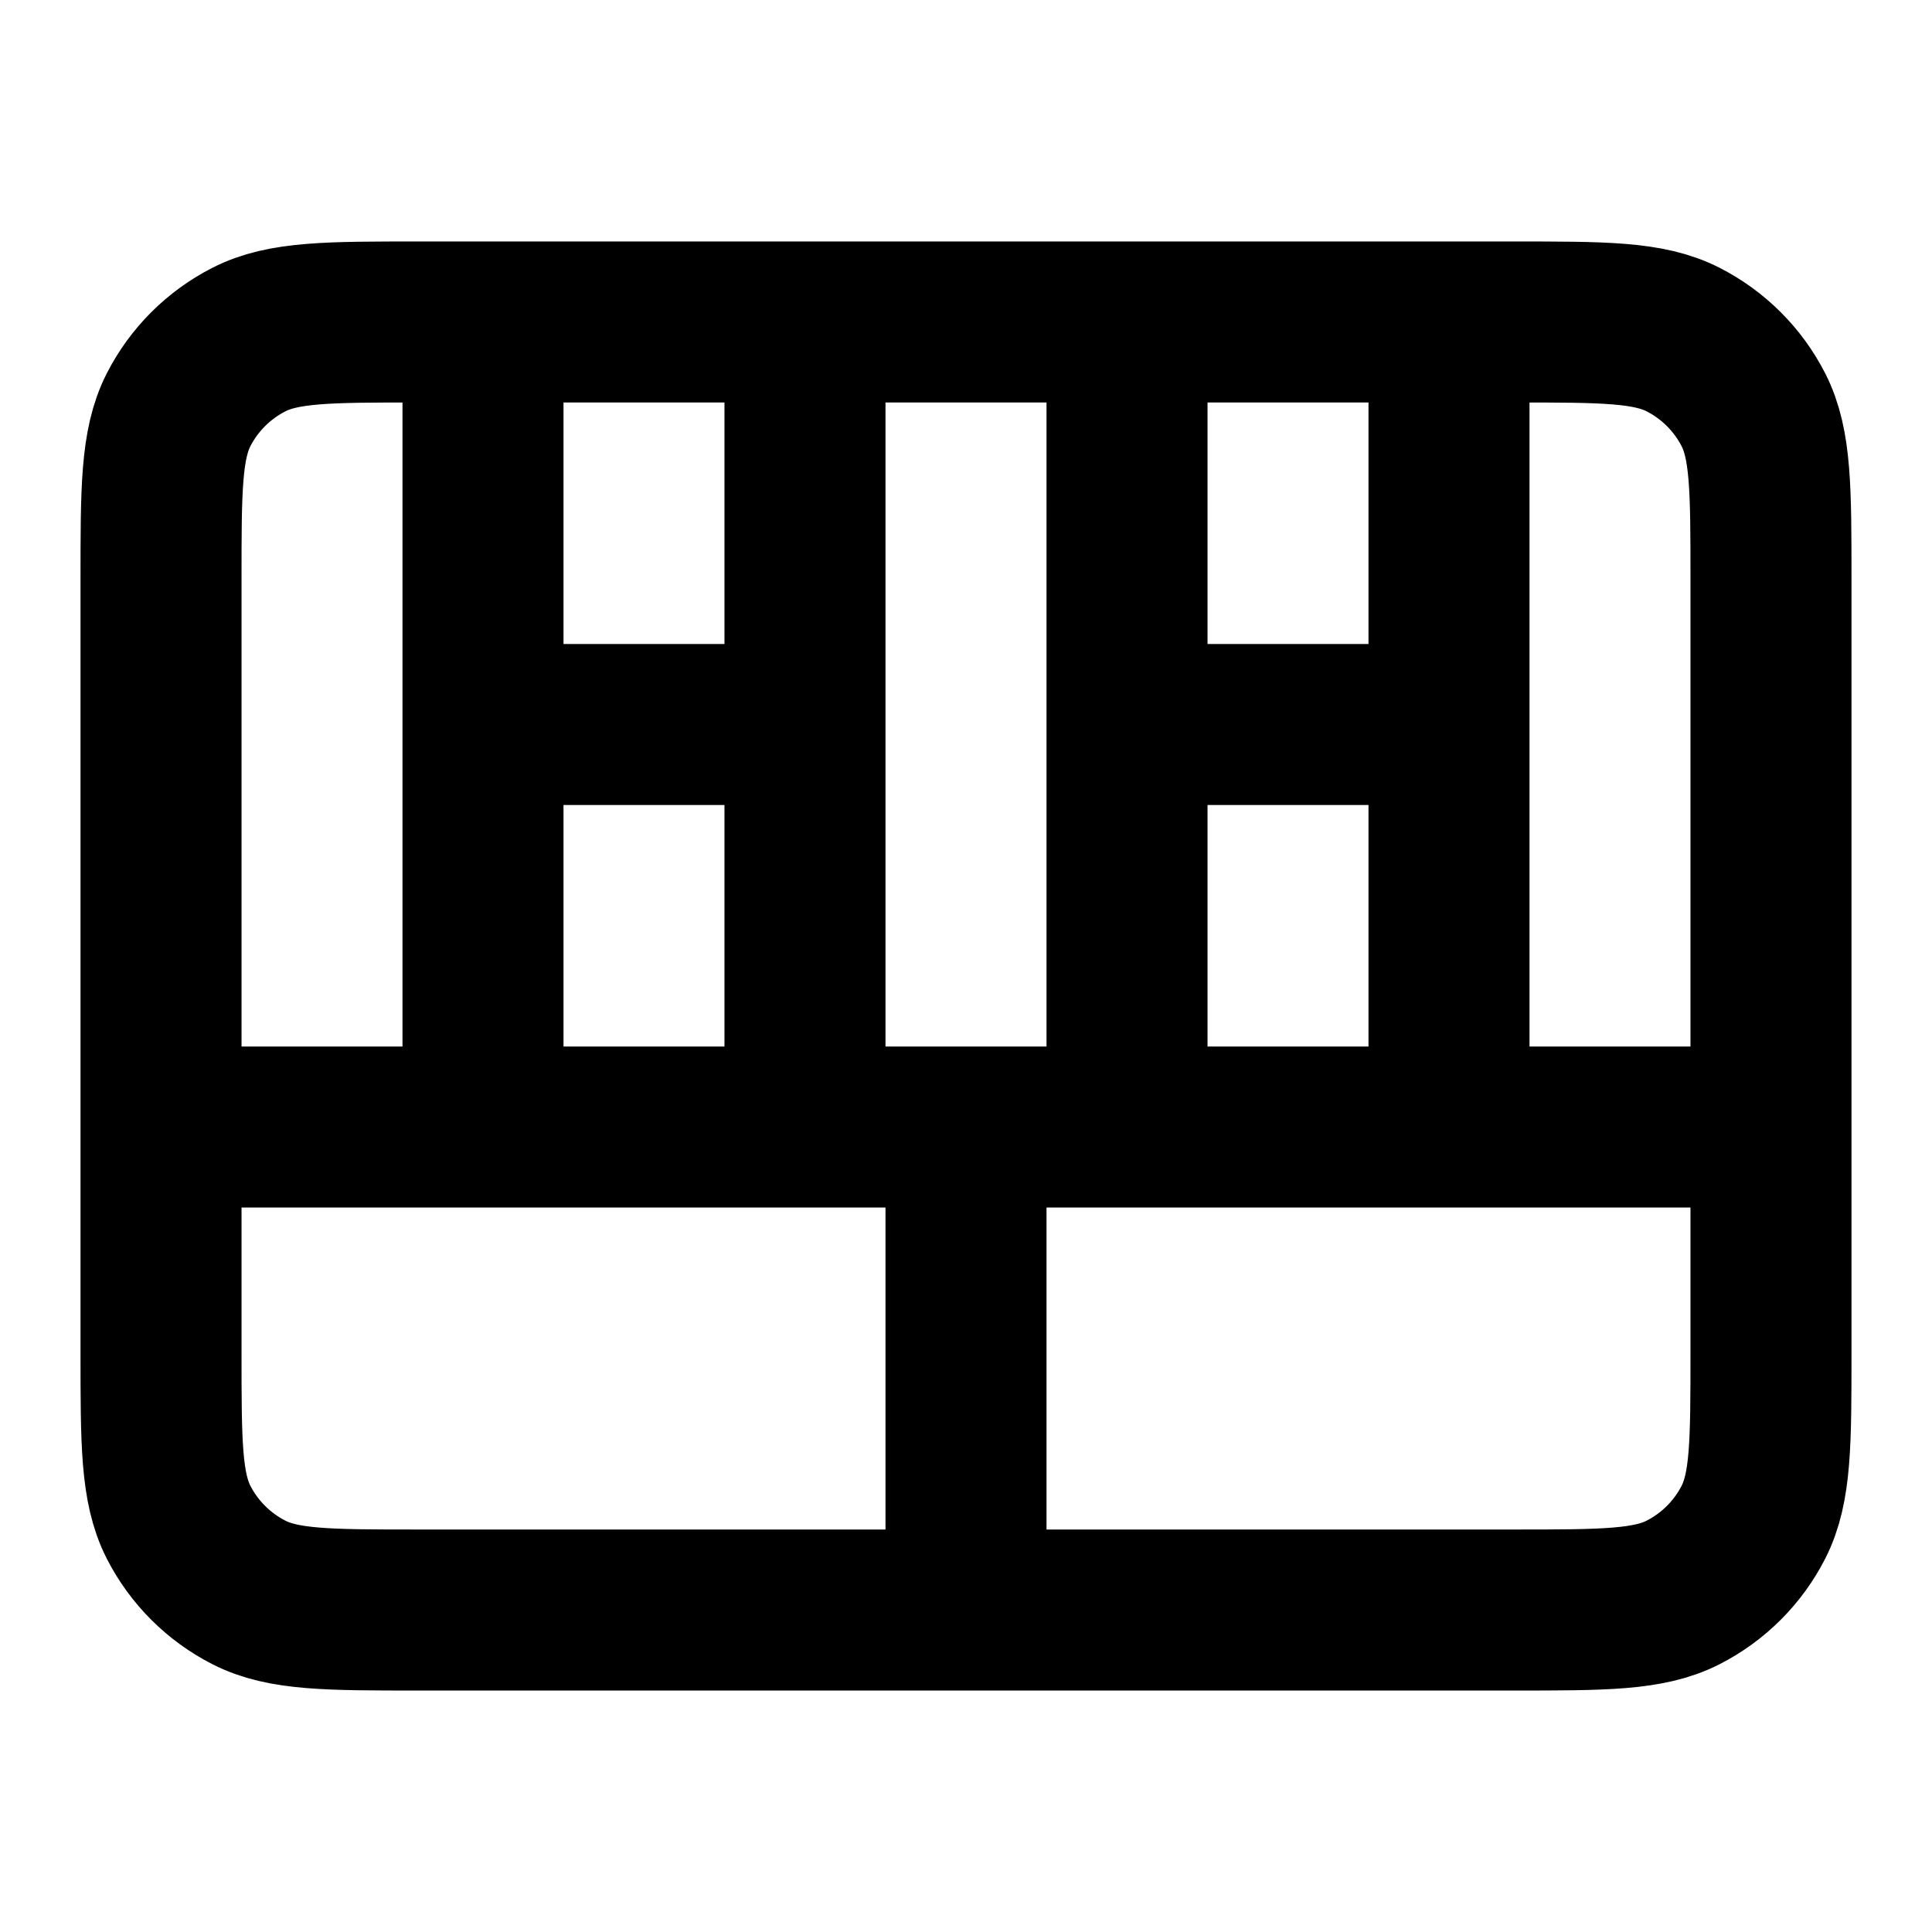 <svg width="32" height="32" viewBox="0 0 32 32" fill="none" xmlns="http://www.w3.org/2000/svg">
<path d="M2.667 18.667H29.333M16 18.667V26.667M13.333 5.333V18.667M24 5.333V18.667M8 5.333V18.667M18.667 5.333V18.667M8 12H13.333M18.667 12H24M6.933 26.667H25.067C26.56 26.667 27.307 26.667 27.877 26.376C28.379 26.12 28.787 25.712 29.043 25.211C29.333 24.64 29.333 23.893 29.333 22.4V9.6C29.333 8.107 29.333 7.36 29.043 6.789C28.787 6.288 28.379 5.88 27.877 5.624C27.307 5.333 26.56 5.333 25.067 5.333H6.933C5.44 5.333 4.693 5.333 4.123 5.624C3.621 5.88 3.213 6.288 2.957 6.789C2.667 7.36 2.667 8.107 2.667 9.6V22.4C2.667 23.893 2.667 24.64 2.957 25.211C3.213 25.712 3.621 26.12 4.123 26.376C4.693 26.667 5.44 26.667 6.933 26.667Z" stroke="black" stroke-width="2.667" stroke-linecap="round" stroke-linejoin="round"/>
</svg>

